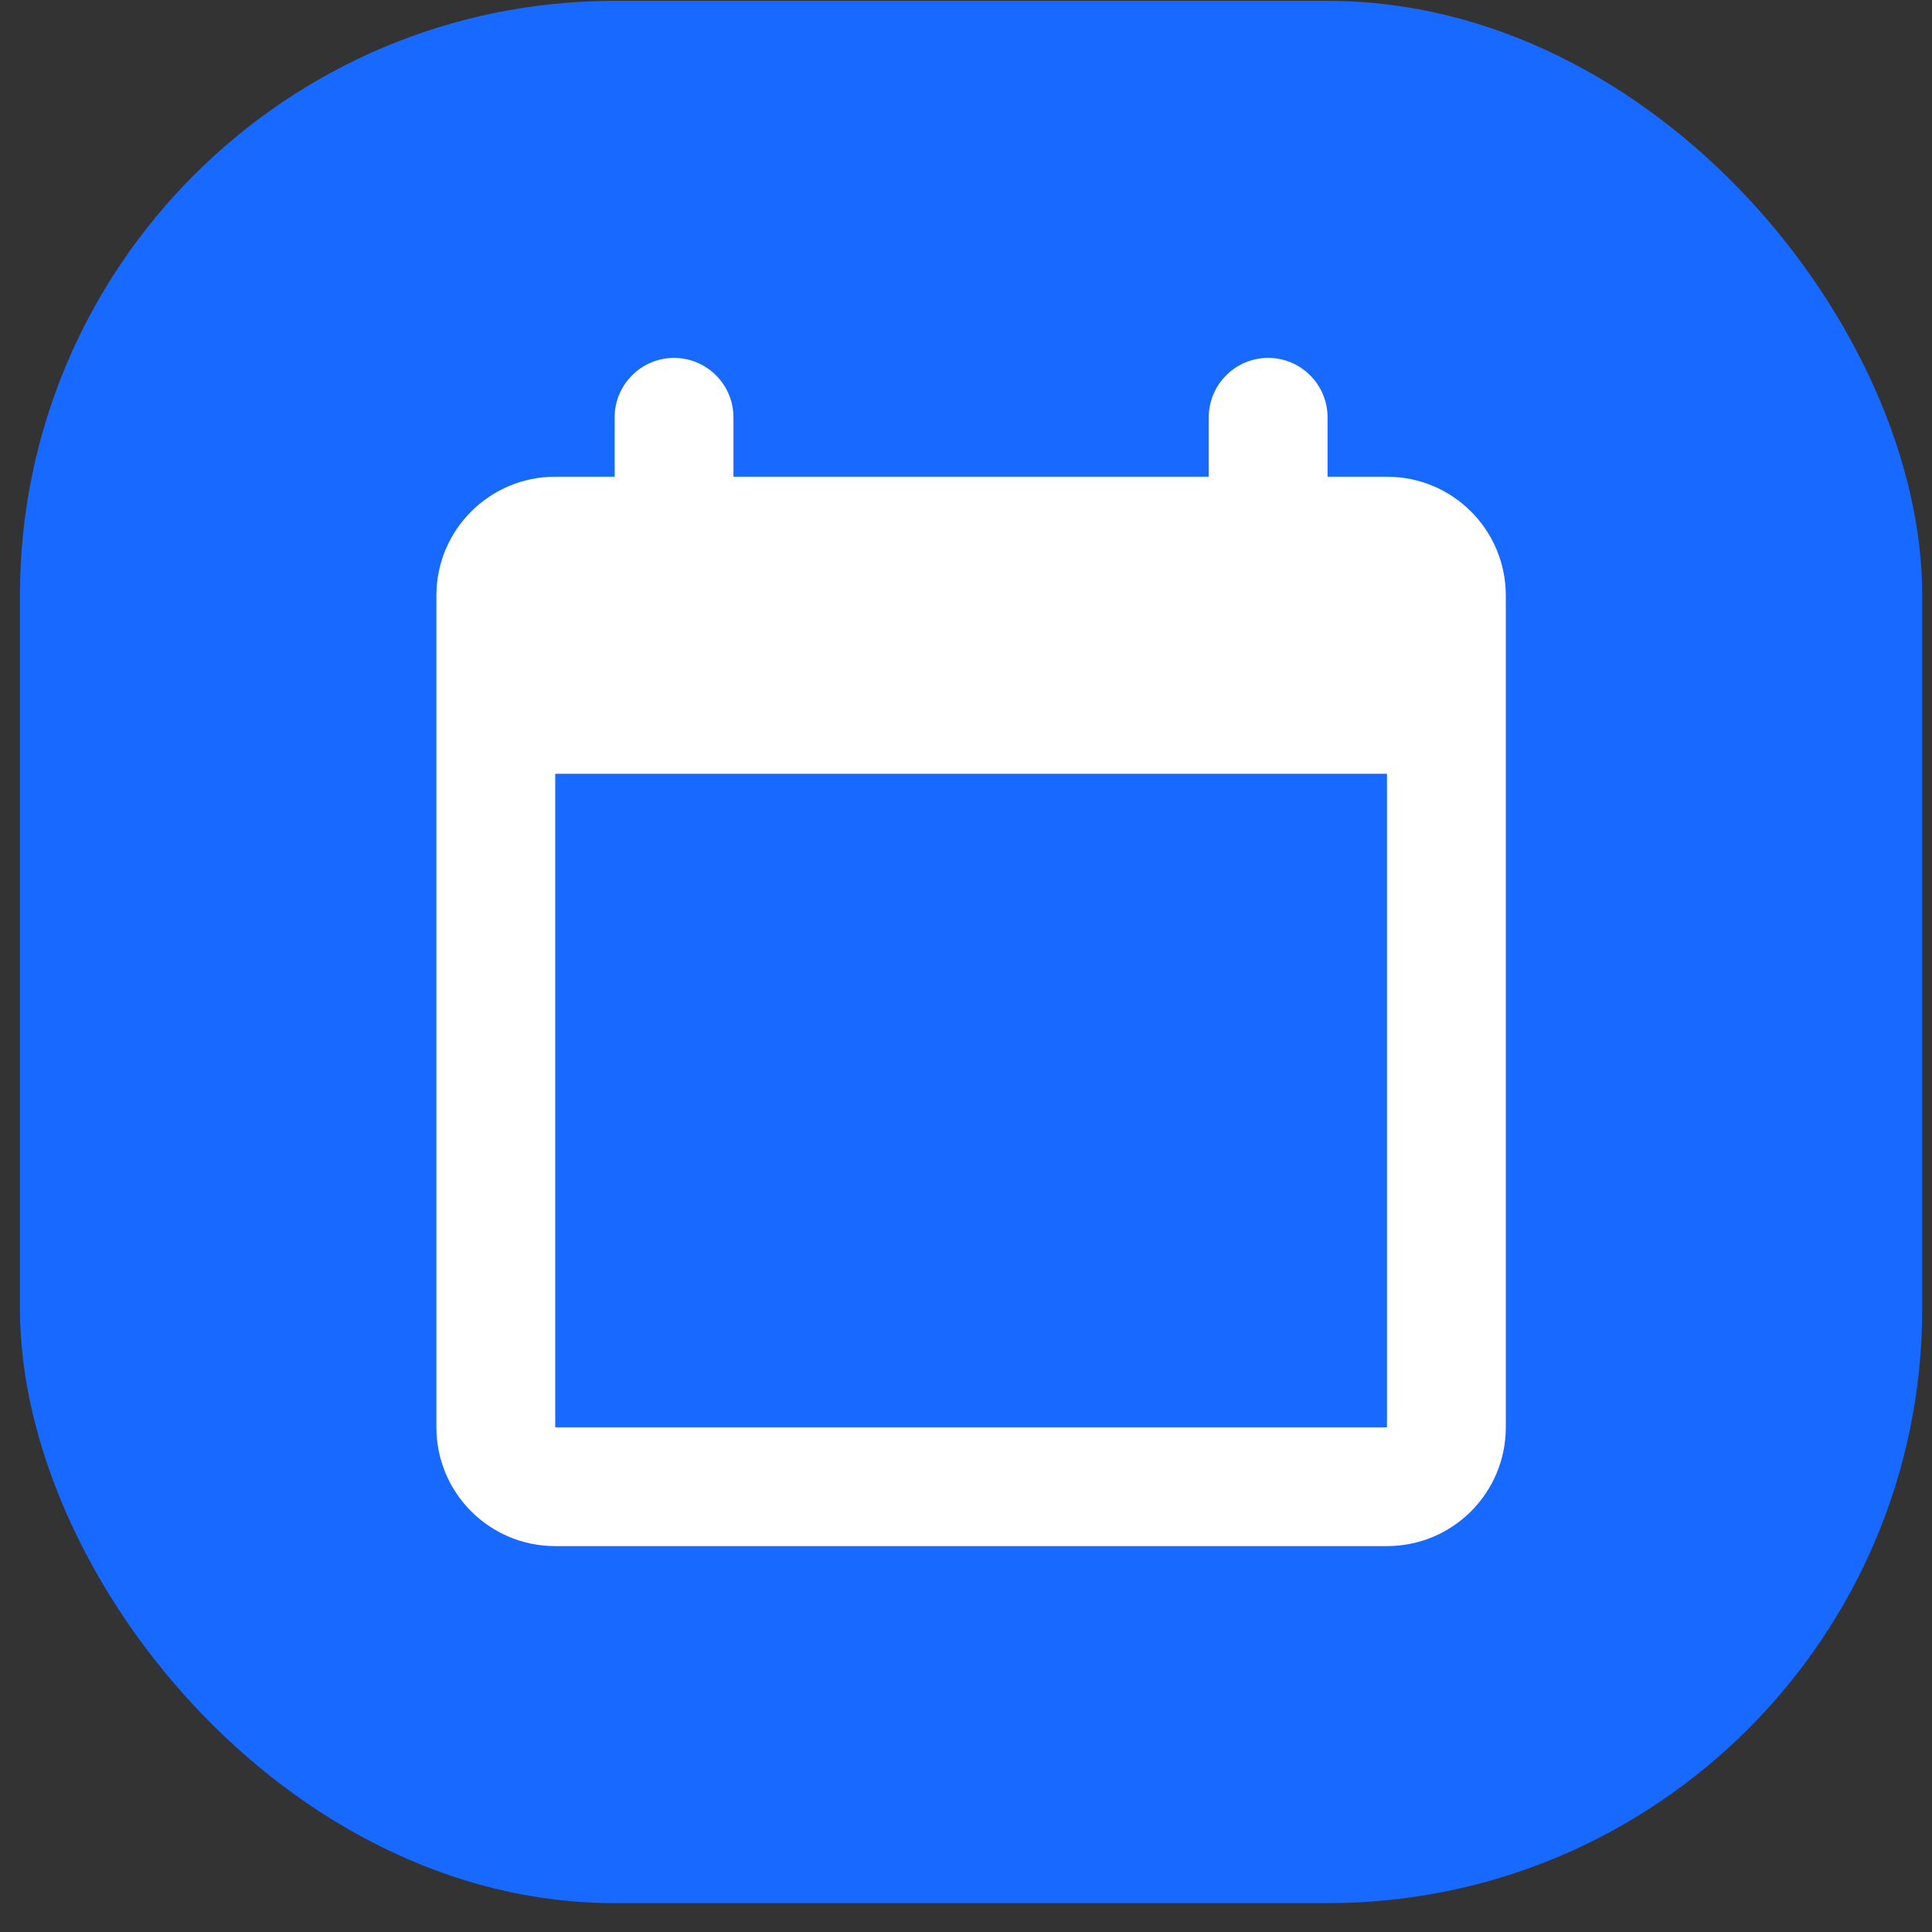 <svg width="65" height="65" viewBox="0 0 65 65" fill="none" xmlns="http://www.w3.org/2000/svg">
<rect x="0" y="0" width="65" height="65" fill="#333333" stroke="none"/>
<rect x="0.671" y="0.029" width="64" height="64" rx="20" fill="#1769FF"/>
<path d="M22.677 12.041C21.576 12.041 20.679 12.939 20.679 14.04V16.039H18.68C16.47 16.039 14.682 17.827 14.682 20.036V48.02C14.682 50.229 16.47 52.017 18.68 52.017H46.663C48.873 52.017 50.661 50.229 50.661 48.02V20.036C50.661 17.827 48.873 16.039 46.663 16.039H44.664V14.04C44.664 12.939 43.767 12.041 42.666 12.041C41.565 12.041 40.667 12.939 40.667 14.04V16.039H24.676V14.04C24.676 12.939 23.778 12.041 22.677 12.041ZM18.68 26.033H46.663V48.02H18.68V26.033Z" fill="white"/>
</svg>

